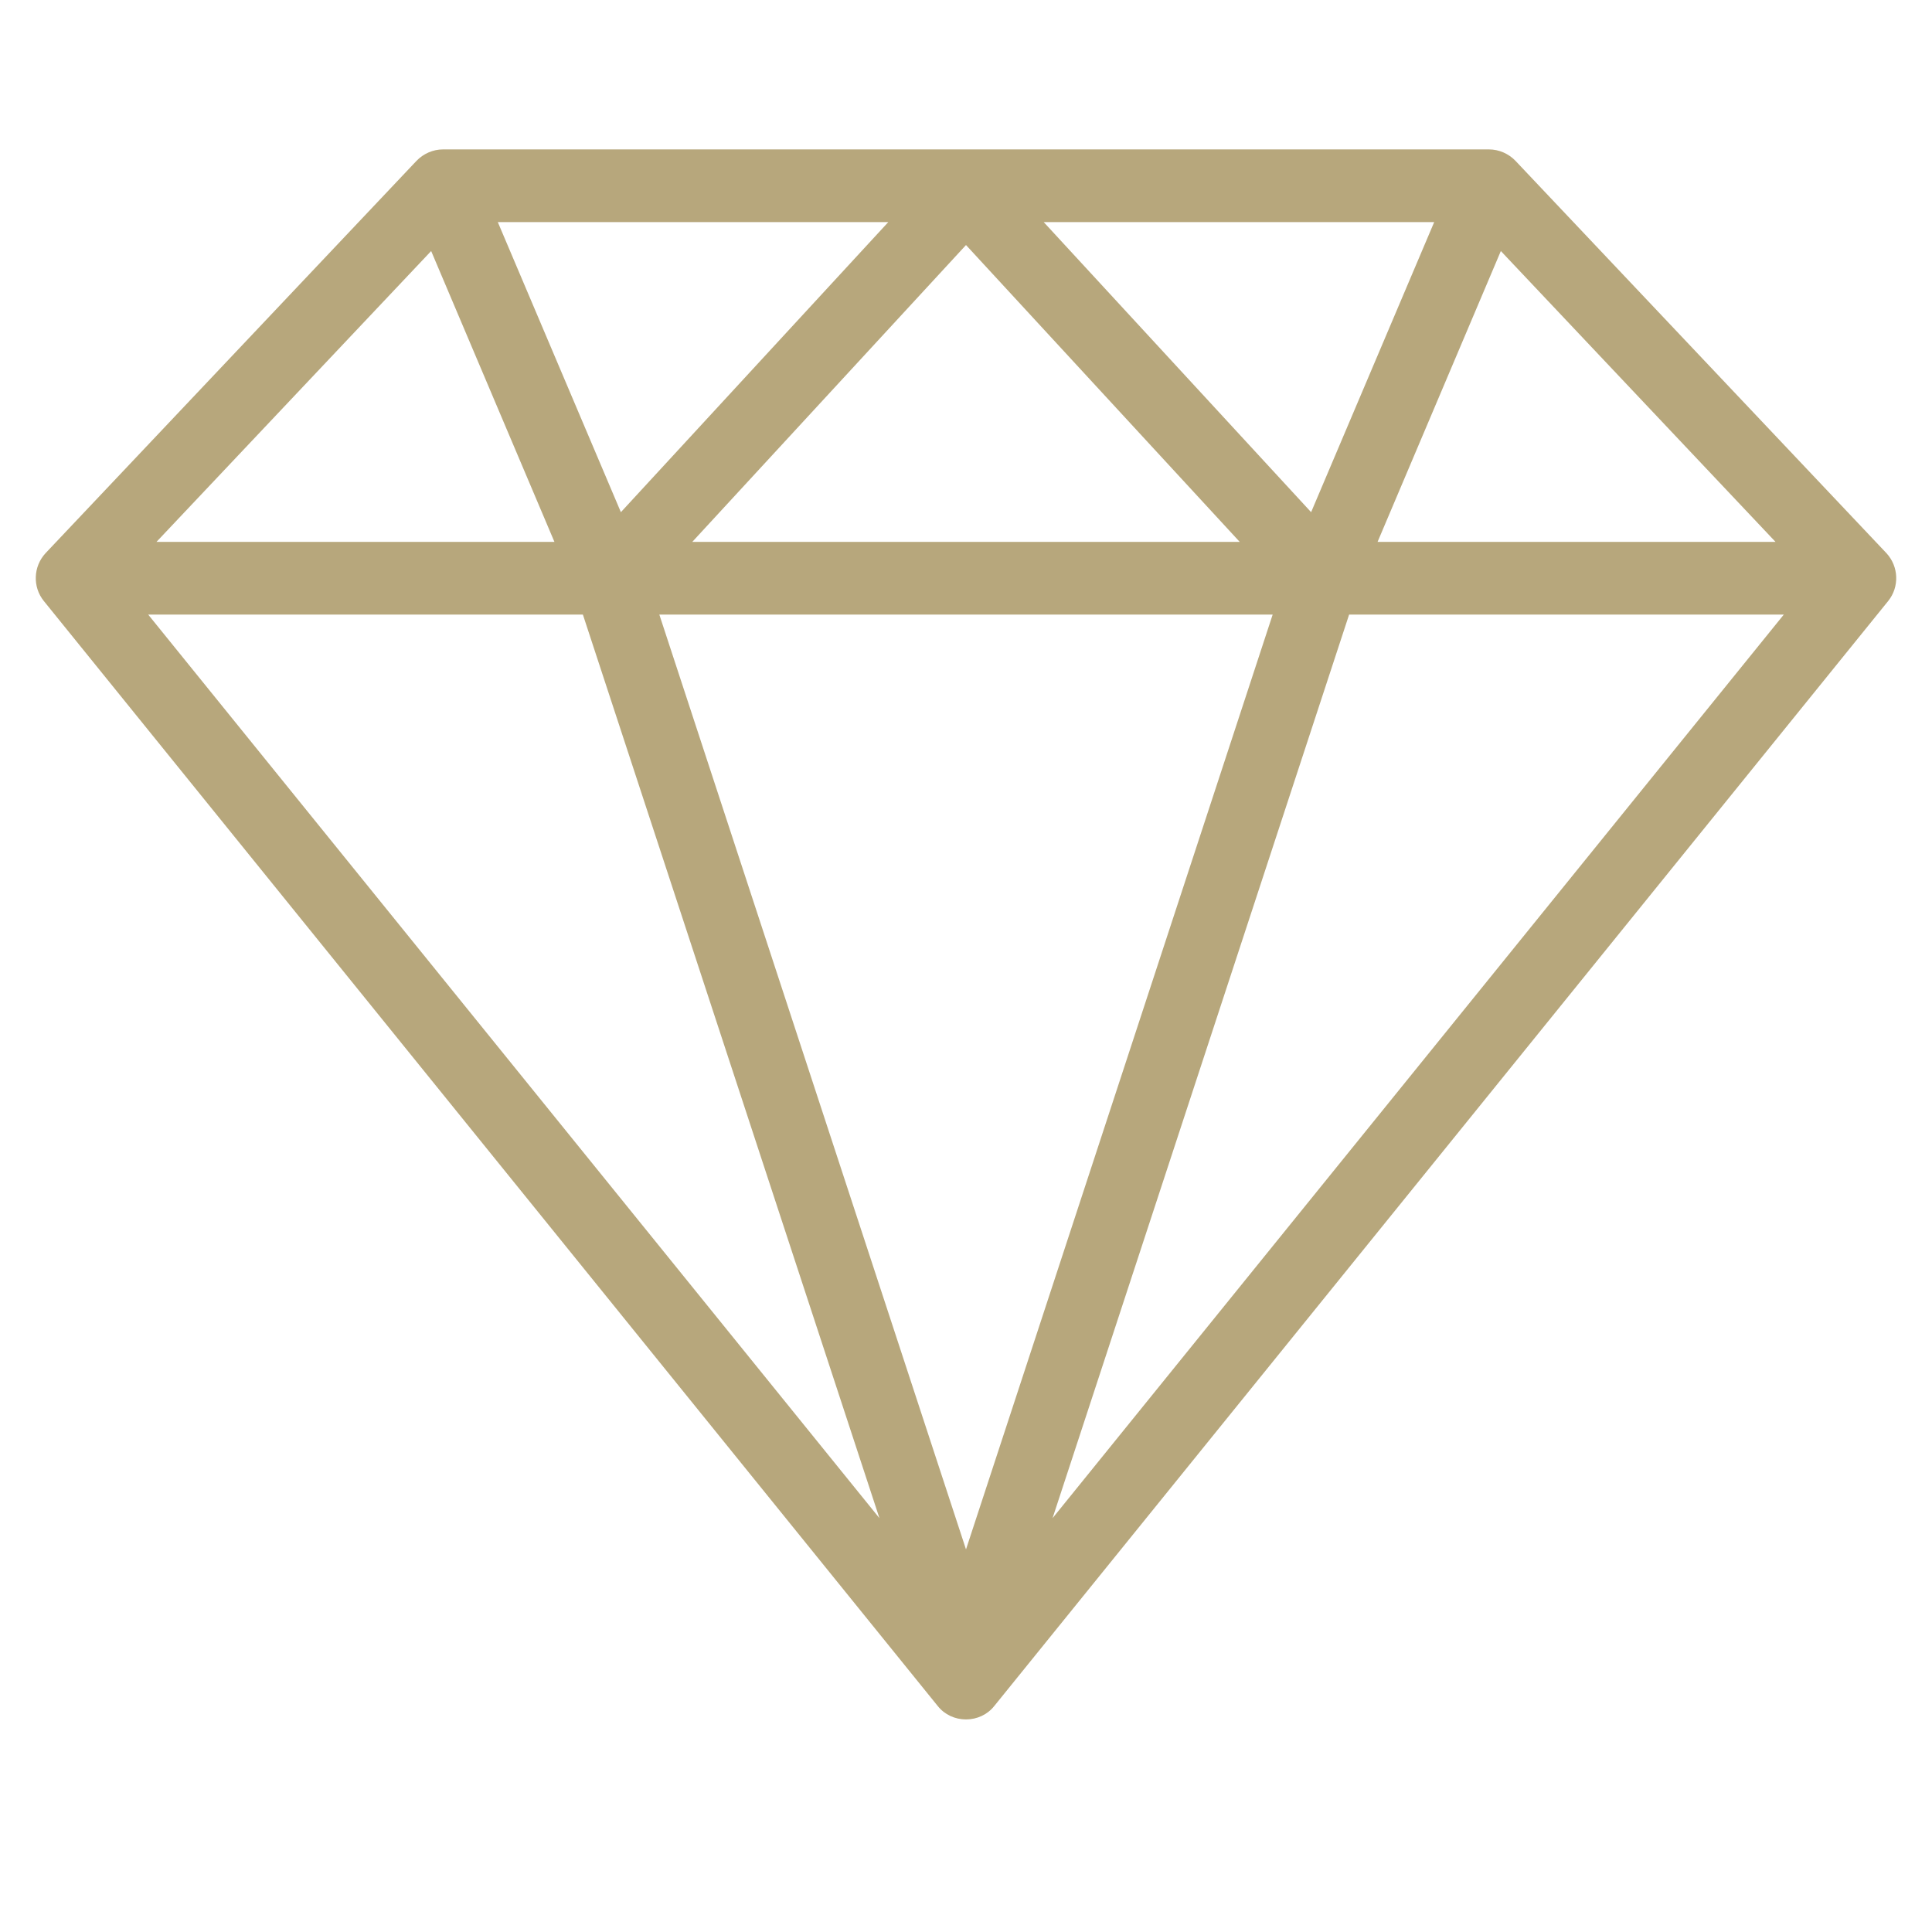 <svg xmlns="http://www.w3.org/2000/svg" xmlns:xlink="http://www.w3.org/1999/xlink" width="40" zoomAndPan="magnify" viewBox="0 0 30 30" height="40" preserveAspectRatio="xMidYMid meet" version="1.0"><defs><clipPath id="843c41c2fa"><path d="M 0.484 2.324 L 29.516 2.324 L 29.516 27 L 0.484 27 Z M 0.484 2.324 " clip-rule="nonzero"/></clipPath></defs><g clip-path="url(#843c41c2fa)"><path fill="#b7a77c" d="M 29.293 8.59 L 23.531 2.496 C 23.426 2.387 23.277 2.32 23.121 2.32 L 6.879 2.32 C 6.723 2.32 6.574 2.387 6.469 2.496 L 0.707 8.59 C 0.516 8.797 0.504 9.113 0.68 9.332 L 14.562 26.492 C 14.668 26.625 14.828 26.699 15 26.699 C 15.172 26.699 15.332 26.625 15.438 26.492 L 29.32 9.332 C 29.496 9.113 29.484 8.797 29.293 8.59 Z M 6.695 3.898 L 8.609 8.414 L 2.43 8.414 Z M 19.762 9.543 L 15 24.059 L 10.238 9.543 Z M 10.75 8.414 L 15 3.805 L 19.25 8.414 Z M 16.207 3.449 L 22.27 3.449 L 20.359 7.953 Z M 9.641 7.953 L 7.73 3.449 L 13.793 3.449 Z M 9.051 9.543 L 13.656 23.574 L 2.301 9.543 Z M 20.949 9.543 L 27.699 9.543 L 16.344 23.574 Z M 21.391 8.414 L 23.305 3.898 L 27.57 8.414 Z M 21.391 8.414 " fill-opacity="1" fill-rule="nonzero"/></g></svg>